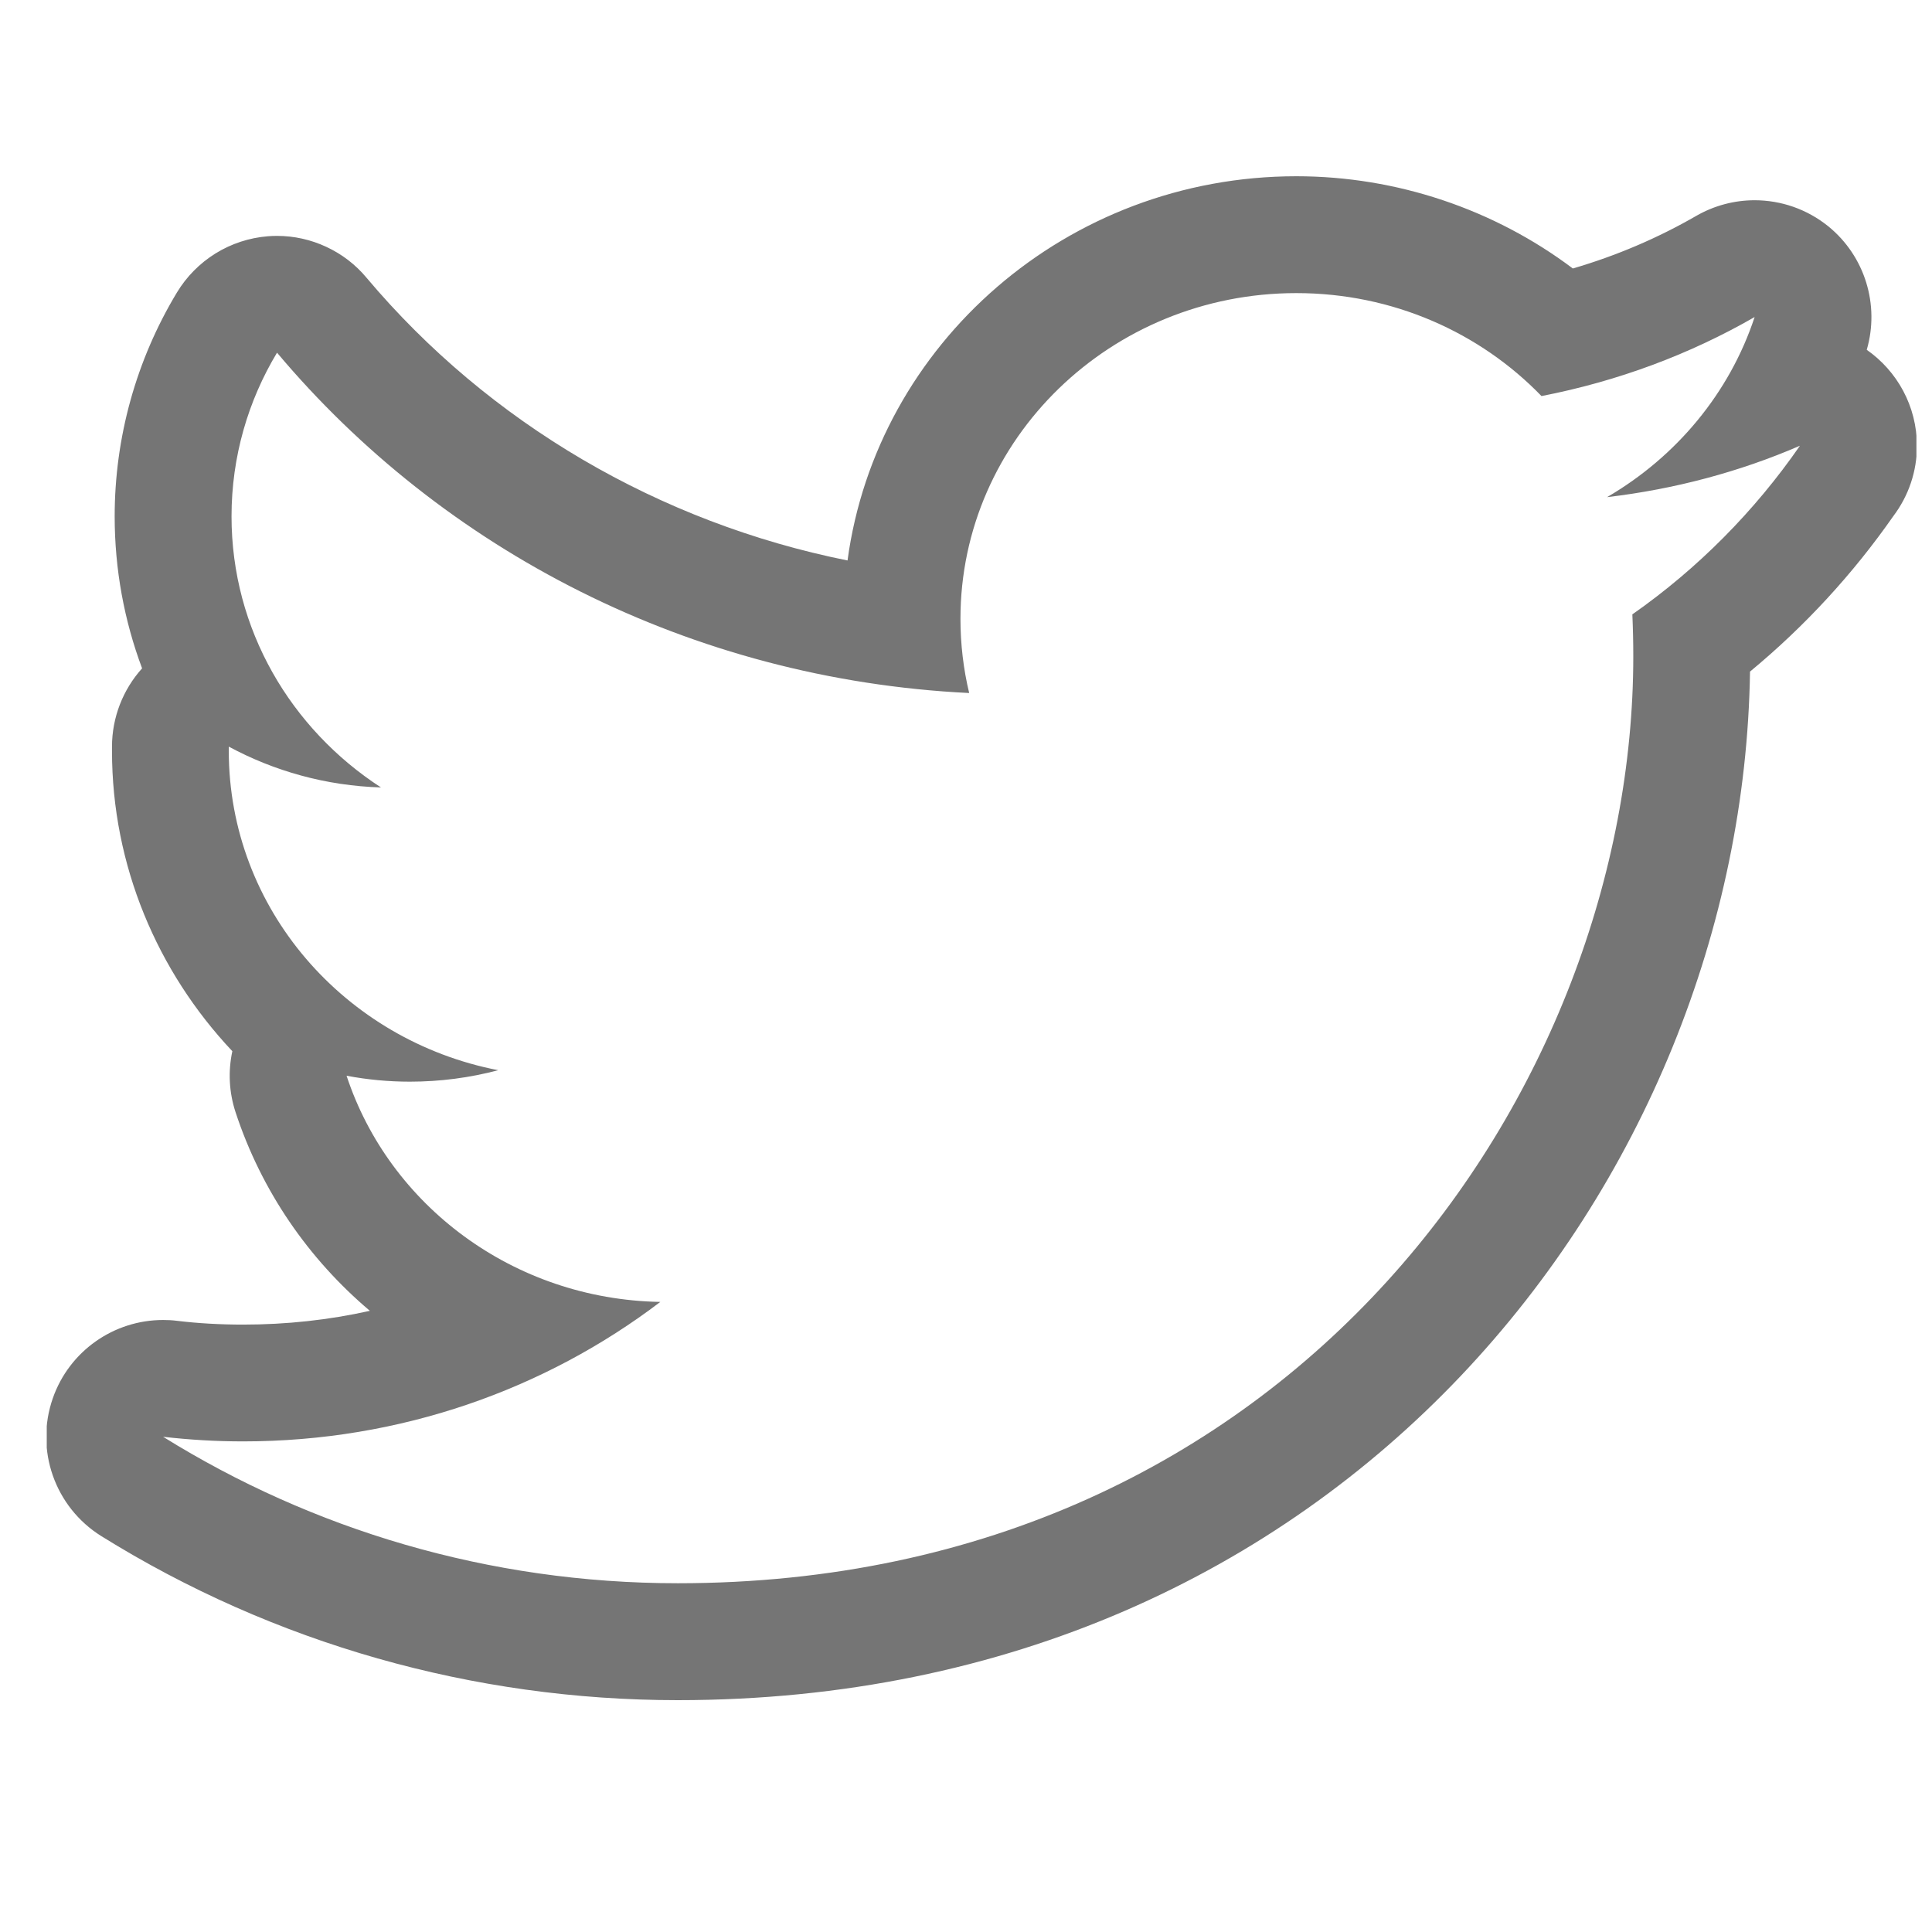 <svg width="31" height="31" viewBox="0 0 31 31" fill="none" xmlns="http://www.w3.org/2000/svg">
<g clip-path="url(#clip0_19646_48228)">
<path d="M20.801 4.703C22.35 4.703 23.749 5.337 24.734 6.355C25.96 6.117 27.115 5.685 28.154 5.087C27.752 6.306 26.897 7.33 25.786 7.977C26.873 7.849 27.915 7.57 28.881 7.152C28.156 8.199 27.245 9.121 26.192 9.858C26.202 10.082 26.207 10.307 26.207 10.533C26.207 17.439 20.787 25.404 10.876 25.404C7.834 25.404 5 24.536 2.617 23.054C3.043 23.103 3.472 23.128 3.901 23.128C6.426 23.128 8.75 22.293 10.595 20.89C8.235 20.849 6.244 19.337 5.561 17.261C5.896 17.324 6.235 17.356 6.576 17.356C7.065 17.356 7.543 17.292 7.994 17.172C5.529 16.694 3.671 14.581 3.671 12.047V11.98C4.398 12.372 5.228 12.608 6.113 12.635C4.666 11.696 3.715 10.099 3.715 8.285C3.715 7.327 3.982 6.428 4.445 5.659C7.102 8.82 11.072 10.901 15.551 11.12C15.459 10.738 15.411 10.335 15.411 9.93C15.411 7.043 17.824 4.703 20.801 4.703ZM28.881 7.153H28.885H28.881ZM20.801 2.828C17.119 2.828 14.069 5.518 13.599 8.993C10.587 8.388 7.848 6.793 5.879 4.454C5.704 4.244 5.484 4.076 5.236 3.961C4.988 3.845 4.718 3.785 4.445 3.785C4.395 3.785 4.346 3.787 4.297 3.791C4 3.815 3.713 3.909 3.459 4.066C3.206 4.223 2.993 4.438 2.839 4.693C2.185 5.777 1.84 7.02 1.84 8.286C1.84 9.131 1.992 9.955 2.28 10.724C1.973 11.065 1.797 11.511 1.797 11.982V12.049C1.797 13.885 2.523 15.589 3.728 16.867C3.659 17.188 3.674 17.525 3.78 17.847C4.196 19.113 4.953 20.203 5.935 21.033C5.276 21.18 4.596 21.254 3.901 21.254C3.534 21.254 3.177 21.234 2.839 21.193C2.764 21.183 2.69 21.18 2.616 21.18C1.828 21.18 1.113 21.677 0.848 22.434C0.557 23.263 0.88 24.183 1.626 24.648C4.395 26.371 7.594 27.28 10.875 27.28C21.54 27.28 27.956 18.932 28.08 10.776C28.956 10.052 29.729 9.213 30.379 8.282C30.625 7.957 30.759 7.561 30.758 7.154C30.758 6.516 30.439 5.952 29.953 5.613C30.163 4.892 29.924 4.111 29.338 3.633C28.995 3.355 28.576 3.213 28.154 3.213C27.825 3.213 27.502 3.3 27.217 3.464C26.598 3.821 25.935 4.104 25.237 4.308C23.974 3.357 22.409 2.828 20.801 2.828Z" fill="#757575"/>
</g>
<defs>
<clipPath id="clip0_19646_48228">
<rect width="30" height="30" fill="white" transform="translate(0.75 0.055)"/>
</clipPath>
</defs>
</svg>
